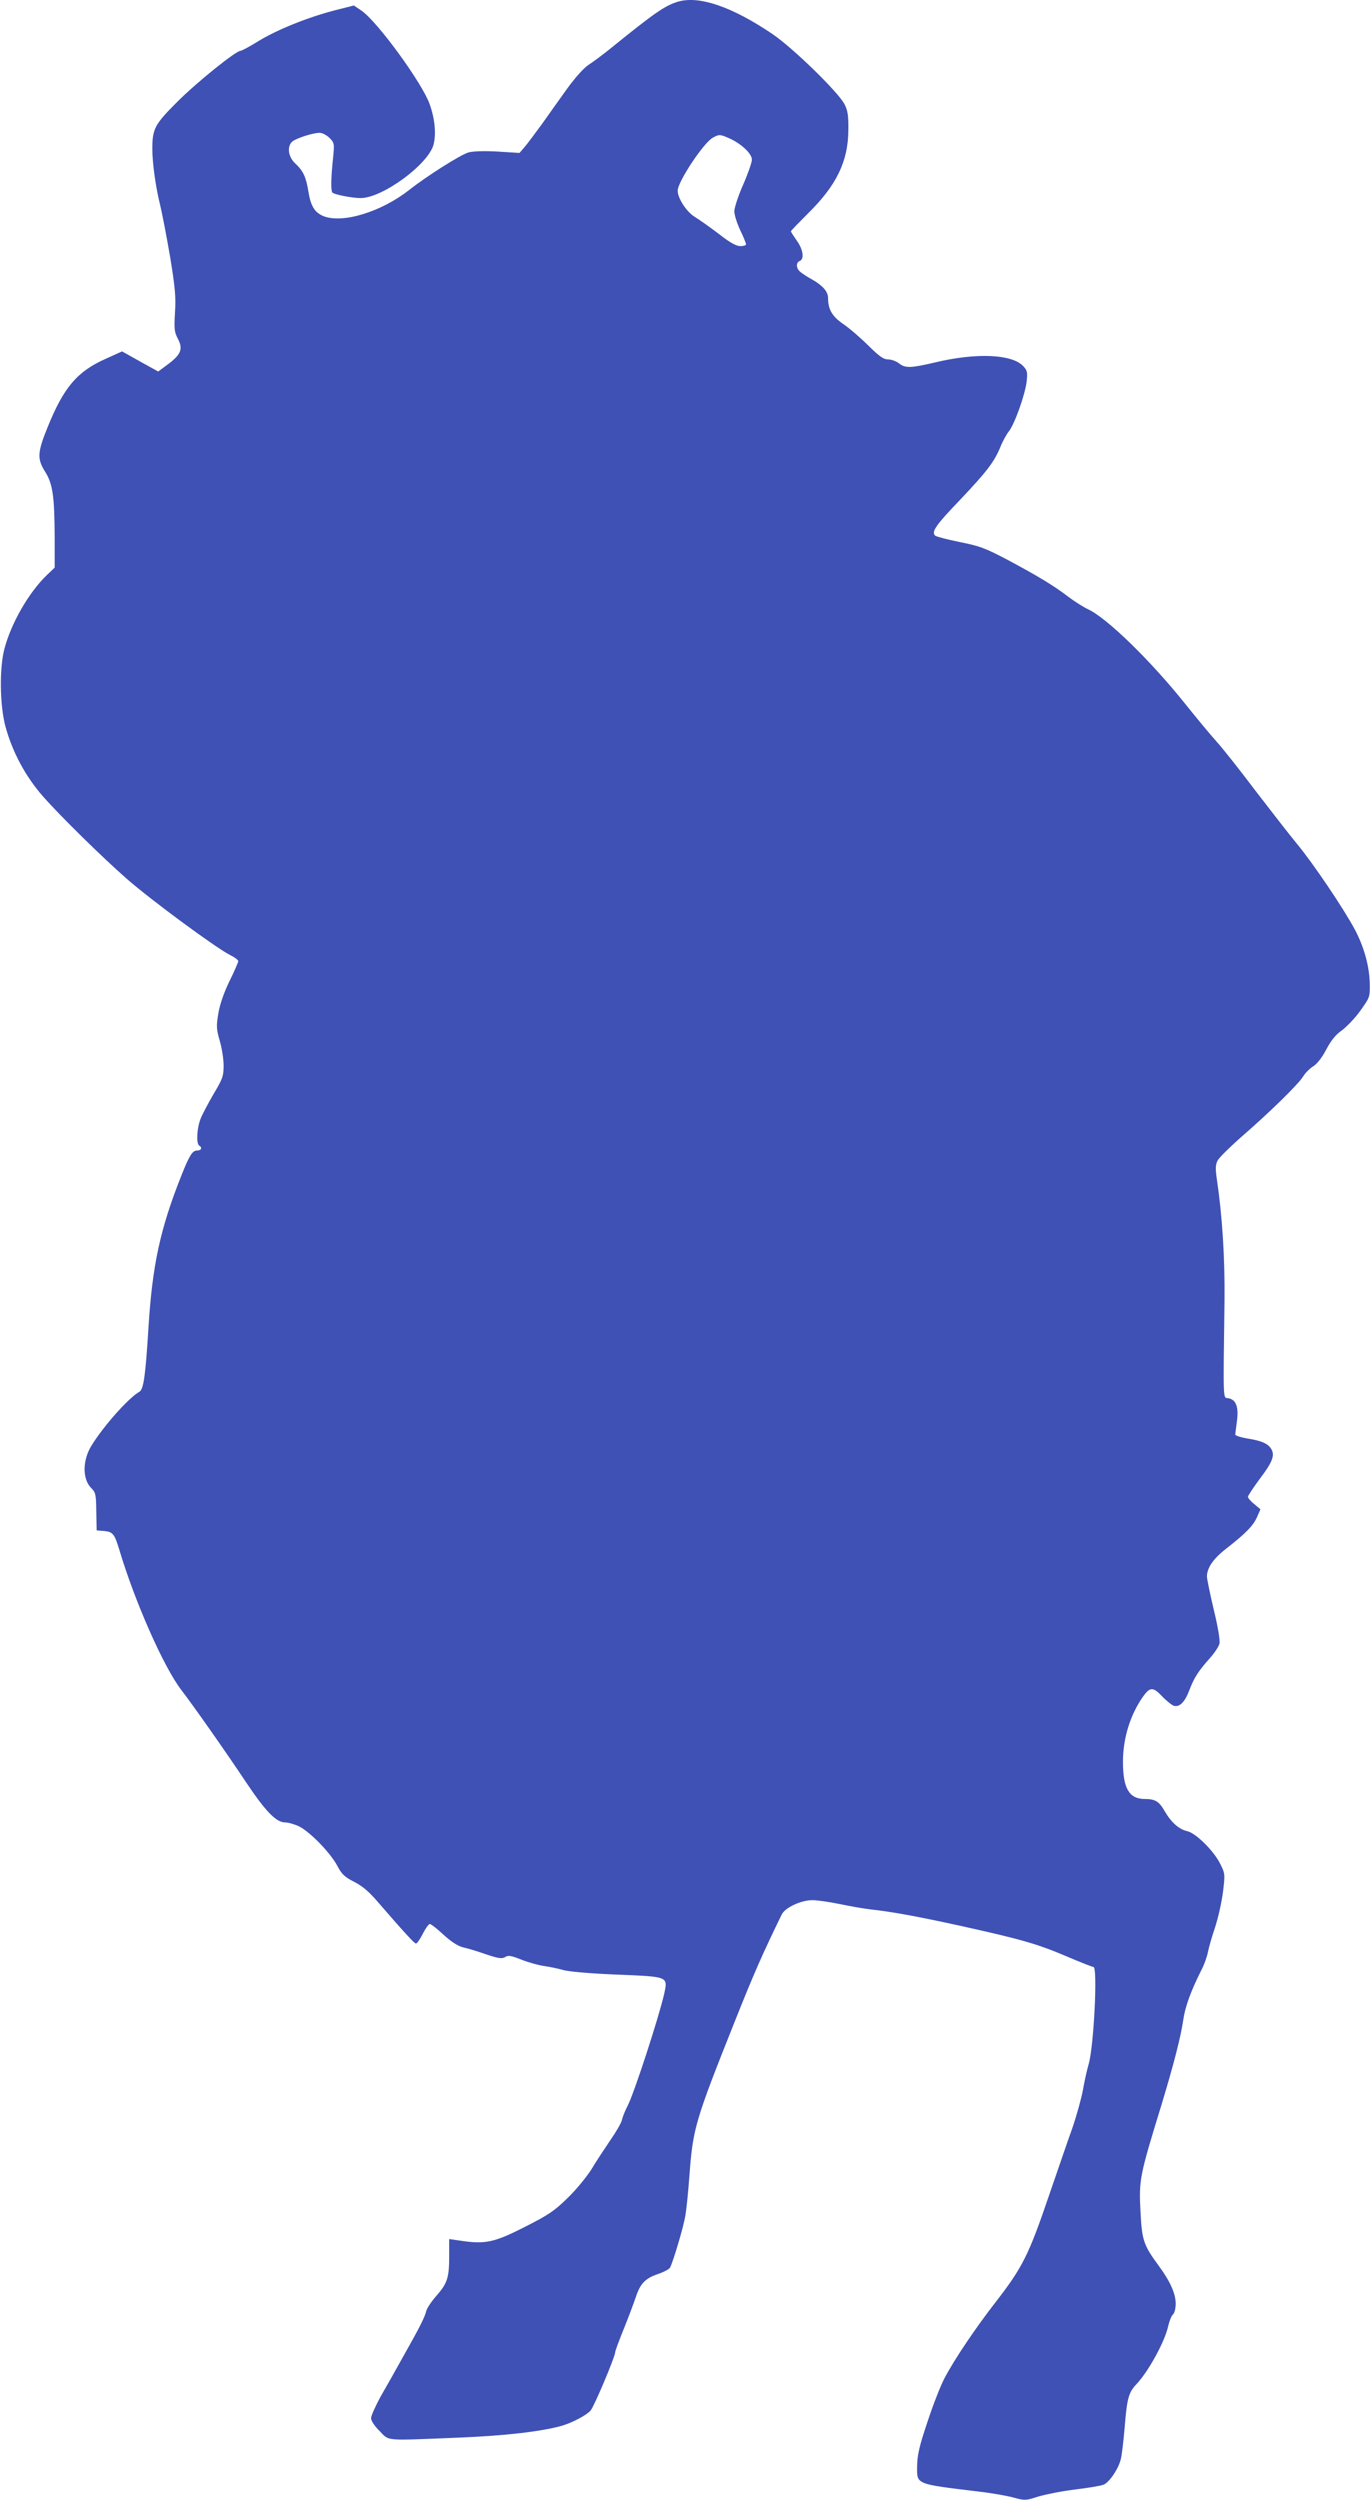 <?xml version="1.0" standalone="no"?>
<!DOCTYPE svg PUBLIC "-//W3C//DTD SVG 20010904//EN"
 "http://www.w3.org/TR/2001/REC-SVG-20010904/DTD/svg10.dtd">
<svg version="1.0" xmlns="http://www.w3.org/2000/svg"
 width="702pt" height="1280pt" viewBox="0 0 702 1280"
 preserveAspectRatio="xMidYMid meet">
<g transform="translate(0,1280) scale(0.1,-0.1)"
fill="#3f51b5" stroke="none">
<path d="M3470 12791 c-67 -21 -118 -56 -350 -244 -35 -28 -83 -64 -105 -78
-25 -16 -68 -64 -109 -120 -37 -52 -96 -134 -131 -184 -36 -49 -76 -103 -90
-119 l-25 -29 -111 7 c-67 4 -125 2 -149 -4 -40 -11 -211 -119 -303 -191 -144
-114 -344 -175 -442 -135 -44 19 -64 51 -76 126 -12 74 -26 105 -68 144 -35
33 -42 84 -16 110 18 17 106 46 142 46 13 0 36 -12 50 -26 25 -25 26 -28 18
-107 -11 -104 -11 -164 -3 -173 11 -10 99 -28 144 -28 111 -1 348 173 374 274
14 54 7 131 -20 207 -38 107 -264 418 -347 477 l-41 28 -98 -25 c-139 -36
-295 -99 -390 -157 -45 -28 -86 -50 -92 -50 -24 0 -223 -160 -324 -261 -116
-116 -128 -138 -128 -241 0 -74 17 -195 40 -288 10 -41 33 -160 51 -265 26
-159 30 -205 25 -285 -5 -84 -3 -100 14 -133 28 -52 18 -80 -46 -129 l-54 -40
-92 51 -93 52 -84 -38 c-146 -65 -215 -146 -298 -352 -52 -128 -53 -161 -12
-226 39 -62 48 -125 49 -335 l0 -156 -41 -39 c-92 -89 -181 -244 -216 -375
-27 -101 -24 -291 5 -400 36 -131 102 -254 191 -356 87 -99 301 -310 430 -423
123 -108 454 -352 530 -391 23 -11 41 -25 41 -31 0 -5 -20 -52 -45 -102 -29
-60 -49 -118 -57 -165 -11 -66 -10 -80 7 -140 11 -37 20 -94 20 -127 0 -54 -5
-68 -51 -145 -27 -47 -58 -104 -67 -128 -19 -47 -23 -127 -7 -137 17 -10 11
-25 -10 -25 -25 0 -40 -25 -80 -125 -110 -276 -150 -461 -170 -785 -15 -244
-25 -313 -46 -325 -55 -31 -182 -173 -245 -275 -47 -75 -48 -172 -2 -218 23
-23 25 -33 26 -121 l2 -96 37 -3 c45 -4 54 -14 78 -93 79 -266 227 -601 317
-719 70 -92 224 -311 330 -470 102 -153 157 -210 203 -210 17 0 50 -10 73 -21
57 -30 157 -133 193 -199 24 -46 38 -59 89 -85 43 -22 77 -52 123 -106 135
-156 184 -209 192 -209 6 0 21 23 35 50 14 28 30 50 36 50 6 0 38 -25 70 -55
41 -37 73 -58 102 -65 23 -5 76 -21 118 -36 63 -21 80 -23 96 -13 16 10 31 7
84 -14 35 -14 87 -28 114 -32 28 -4 73 -13 100 -21 29 -8 142 -18 274 -23 265
-11 261 -9 242 -98 -27 -119 -154 -510 -187 -573 -13 -25 -26 -57 -29 -72 -3
-15 -30 -62 -60 -105 -29 -43 -73 -109 -96 -148 -24 -38 -78 -105 -122 -147
-68 -67 -98 -87 -220 -149 -155 -79 -202 -89 -324 -71 l-63 9 0 -86 c0 -112
-9 -140 -65 -204 -25 -28 -48 -63 -52 -77 -8 -33 -32 -81 -116 -230 -38 -69
-92 -164 -119 -211 -26 -48 -48 -97 -48 -109 0 -13 18 -41 44 -66 51 -52 17
-49 396 -34 250 10 435 32 540 62 52 16 123 53 144 77 18 20 125 274 126 298
0 7 20 61 44 120 24 59 51 132 61 161 23 71 49 98 114 120 30 10 58 25 62 33
17 33 69 209 78 264 6 33 15 125 21 204 18 244 28 280 234 796 98 246 141 343
239 544 17 35 99 73 156 73 25 0 89 -9 141 -20 52 -11 122 -23 155 -27 110
-12 238 -35 470 -86 306 -68 387 -91 537 -155 70 -30 132 -54 137 -54 22 0 2
-403 -24 -495 -8 -27 -22 -88 -30 -135 -9 -47 -34 -137 -56 -200 -23 -63 -74
-214 -116 -335 -105 -309 -137 -373 -276 -552 -101 -130 -211 -293 -260 -387
-20 -37 -60 -139 -88 -225 -42 -124 -52 -170 -53 -226 -1 -95 -11 -91 309
-130 72 -8 156 -23 187 -32 55 -15 61 -15 125 6 38 11 122 28 189 36 67 8 132
19 146 25 30 14 75 81 87 130 5 19 14 94 20 166 12 147 20 176 61 219 61 65
144 217 161 294 6 27 17 55 25 62 8 7 14 30 14 56 0 51 -29 115 -88 195 -76
103 -85 130 -92 272 -9 166 -5 185 106 546 63 208 100 351 113 440 9 65 38
145 91 251 16 30 31 73 35 95 4 21 20 78 36 125 16 48 34 129 41 181 11 91 11
96 -12 142 -32 68 -126 161 -170 171 -42 9 -82 44 -116 102 -29 51 -49 63
-102 63 -80 0 -112 54 -112 190 0 121 37 240 102 333 36 51 52 52 98 3 23 -24
51 -46 61 -49 29 -8 56 19 79 80 24 63 45 97 106 165 23 26 45 59 48 73 4 16
-7 84 -29 174 -19 81 -35 158 -35 170 0 44 33 92 99 143 100 78 137 116 157
160 l18 41 -32 27 c-18 14 -32 31 -32 37 0 6 27 46 59 90 65 85 79 120 62 152
-16 29 -47 44 -121 56 -36 6 -65 15 -65 21 1 5 4 37 9 72 9 71 -6 108 -46 114
-26 3 -25 -25 -18 503 2 218 -11 428 -40 624 -7 49 -6 70 5 90 7 14 60 66 116
116 147 127 296 273 321 313 11 19 35 42 52 53 19 11 45 44 67 86 25 47 49 77
80 98 24 18 67 62 94 100 48 67 50 71 49 134 -1 91 -29 192 -76 281 -57 107
-214 340 -297 440 -39 47 -135 171 -215 275 -79 105 -168 217 -198 250 -30 33
-101 119 -158 190 -179 224 -402 441 -499 486 -25 12 -71 41 -101 64 -73 56
-159 108 -313 190 -112 59 -142 70 -243 90 -64 13 -121 28 -126 33 -20 20 5
55 129 184 137 145 174 193 206 271 11 28 31 64 43 79 29 36 84 190 91 256 5
46 3 56 -18 78 -58 61 -239 69 -449 19 -128 -30 -154 -31 -187 -5 -14 11 -39
20 -56 20 -23 0 -44 15 -101 71 -39 39 -97 89 -128 110 -57 39 -78 75 -78 134
0 31 -26 62 -78 92 -26 14 -55 33 -64 41 -22 18 -23 48 -3 56 25 9 17 60 -15
104 -16 23 -30 44 -30 48 0 3 40 44 88 92 146 144 205 266 206 427 1 70 -3 99
-19 130 -29 60 -265 290 -370 361 -207 140 -376 198 -485 165z m266 -700 c60
-27 114 -78 114 -108 0 -14 -20 -72 -45 -129 -25 -56 -45 -118 -45 -136 0 -18
14 -62 30 -96 17 -35 30 -68 30 -73 0 -5 -13 -9 -29 -9 -21 0 -54 18 -111 63
-45 34 -100 73 -123 87 -42 26 -87 95 -87 134 0 45 133 246 180 271 32 18 37
18 86 -4z"/>
</g>
</svg>
